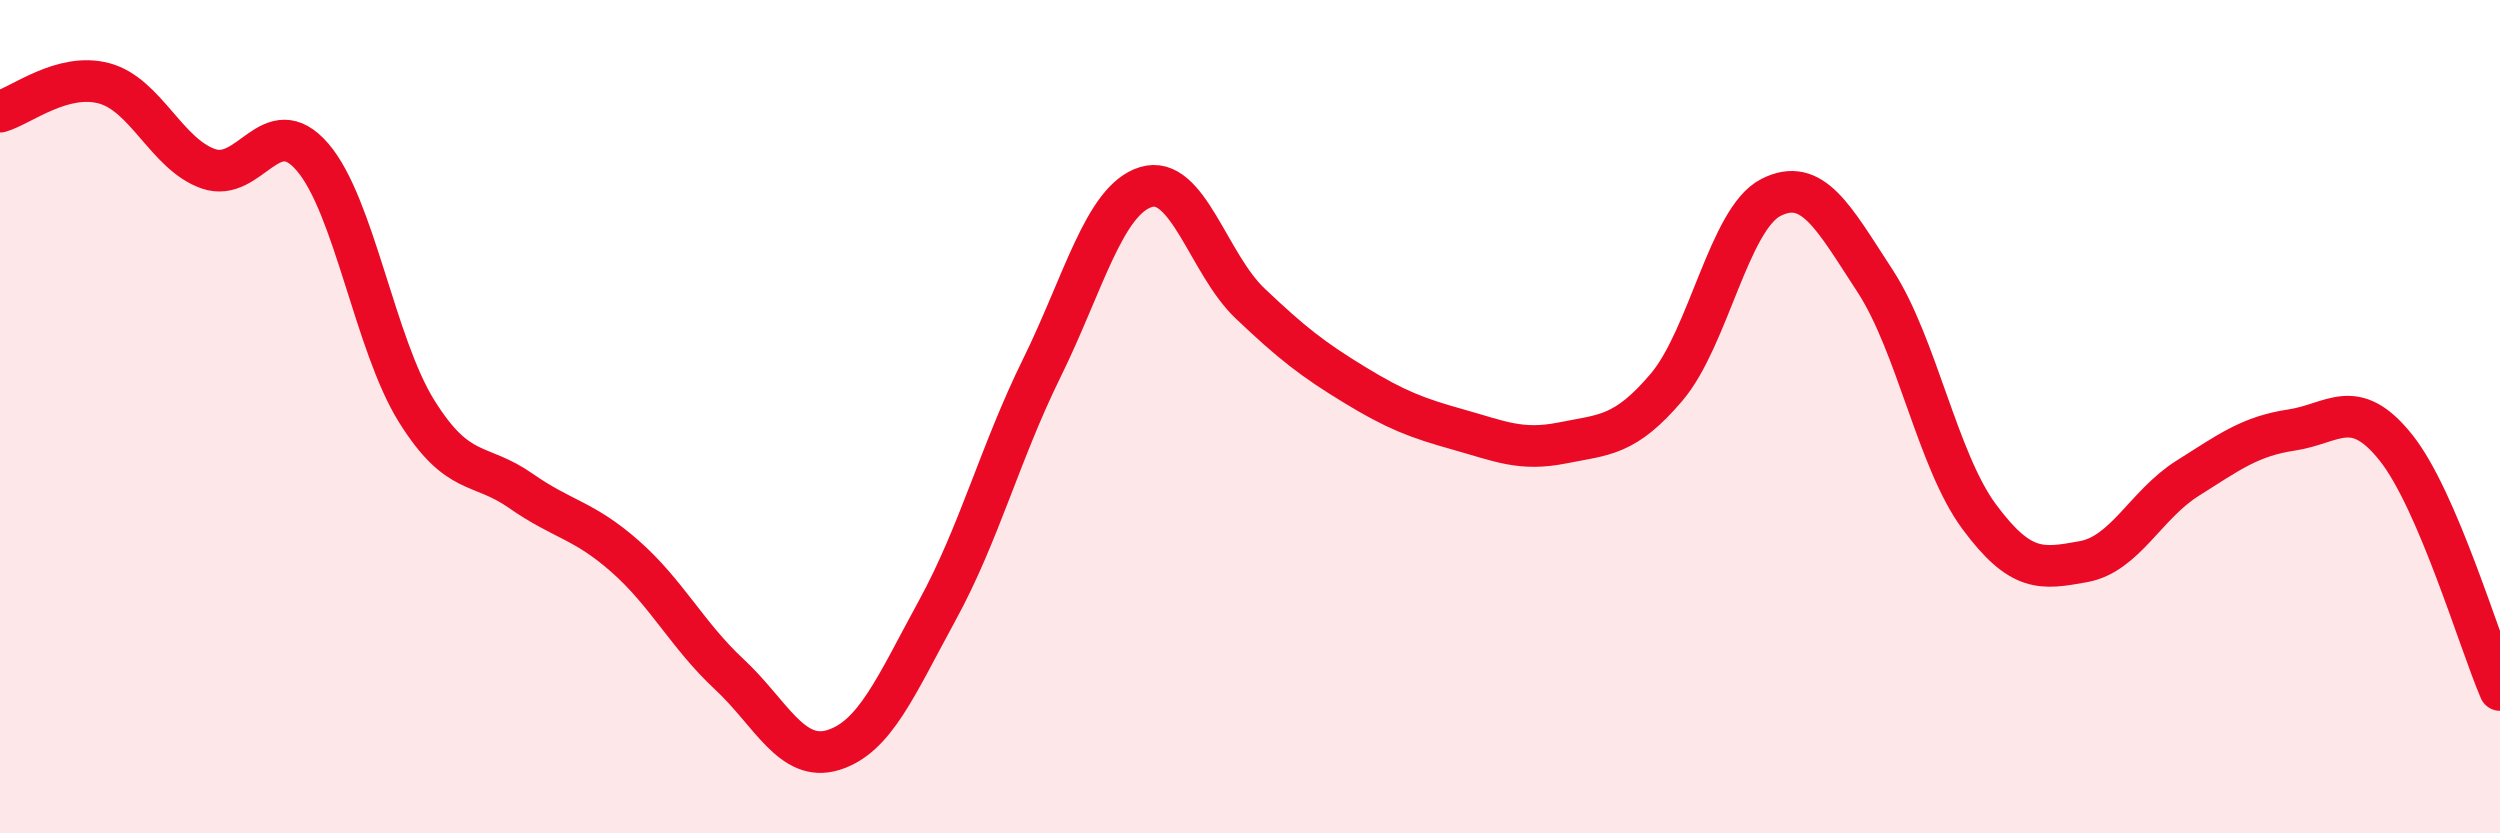 
    <svg width="60" height="20" viewBox="0 0 60 20" xmlns="http://www.w3.org/2000/svg">
      <path
        d="M 0,2.68 C 0.5,2.54 1.5,1.73 2.5,2 C 3.5,2.27 4,3.7 5,4.05 C 6,4.4 6.5,2.61 7.5,3.77 C 8.5,4.93 9,8.27 10,9.87 C 11,11.47 11.5,11.08 12.5,11.78 C 13.5,12.48 14,12.47 15,13.35 C 16,14.23 16.5,15.25 17.5,16.18 C 18.5,17.11 19,18.31 20,18 C 21,17.69 21.5,16.47 22.5,14.64 C 23.5,12.81 24,10.87 25,8.84 C 26,6.81 26.5,4.8 27.5,4.49 C 28.5,4.18 29,6.33 30,7.28 C 31,8.23 31.5,8.62 32.5,9.23 C 33.5,9.84 34,10.03 35,10.31 C 36,10.59 36.5,10.83 37.5,10.63 C 38.5,10.43 39,10.47 40,9.29 C 41,8.11 41.5,5.25 42.5,4.74 C 43.5,4.23 44,5.21 45,6.74 C 46,8.27 46.5,11.05 47.5,12.4 C 48.5,13.75 49,13.66 50,13.48 C 51,13.3 51.5,12.11 52.5,11.48 C 53.5,10.85 54,10.47 55,10.32 C 56,10.17 56.5,9.49 57.5,10.74 C 58.5,11.99 59.5,15.4 60,16.56L60 20L0 20Z"
        fill="#EB0A25"
        opacity="0.1"
        stroke-linecap="round"
        stroke-linejoin="round"
      />
      <path
        d="M 0,2.68 C 0.5,2.54 1.5,1.73 2.5,2 C 3.5,2.27 4,3.7 5,4.05 C 6,4.4 6.5,2.61 7.5,3.77 C 8.5,4.93 9,8.27 10,9.87 C 11,11.47 11.5,11.08 12.5,11.78 C 13.5,12.48 14,12.47 15,13.35 C 16,14.23 16.5,15.25 17.5,16.18 C 18.5,17.11 19,18.31 20,18 C 21,17.69 21.5,16.47 22.5,14.64 C 23.5,12.81 24,10.87 25,8.84 C 26,6.81 26.5,4.8 27.5,4.49 C 28.5,4.18 29,6.33 30,7.28 C 31,8.23 31.5,8.62 32.5,9.23 C 33.5,9.84 34,10.03 35,10.31 C 36,10.59 36.5,10.83 37.5,10.63 C 38.5,10.43 39,10.47 40,9.29 C 41,8.11 41.5,5.25 42.5,4.74 C 43.5,4.23 44,5.21 45,6.74 C 46,8.27 46.5,11.05 47.5,12.4 C 48.5,13.75 49,13.66 50,13.48 C 51,13.3 51.5,12.11 52.5,11.48 C 53.5,10.85 54,10.47 55,10.32 C 56,10.17 56.5,9.49 57.5,10.74 C 58.5,11.99 59.5,15.4 60,16.56"
        stroke="#EB0A25"
        stroke-width="1"
        fill="none"
        stroke-linecap="round"
        stroke-linejoin="round"
      />
    </svg>
  